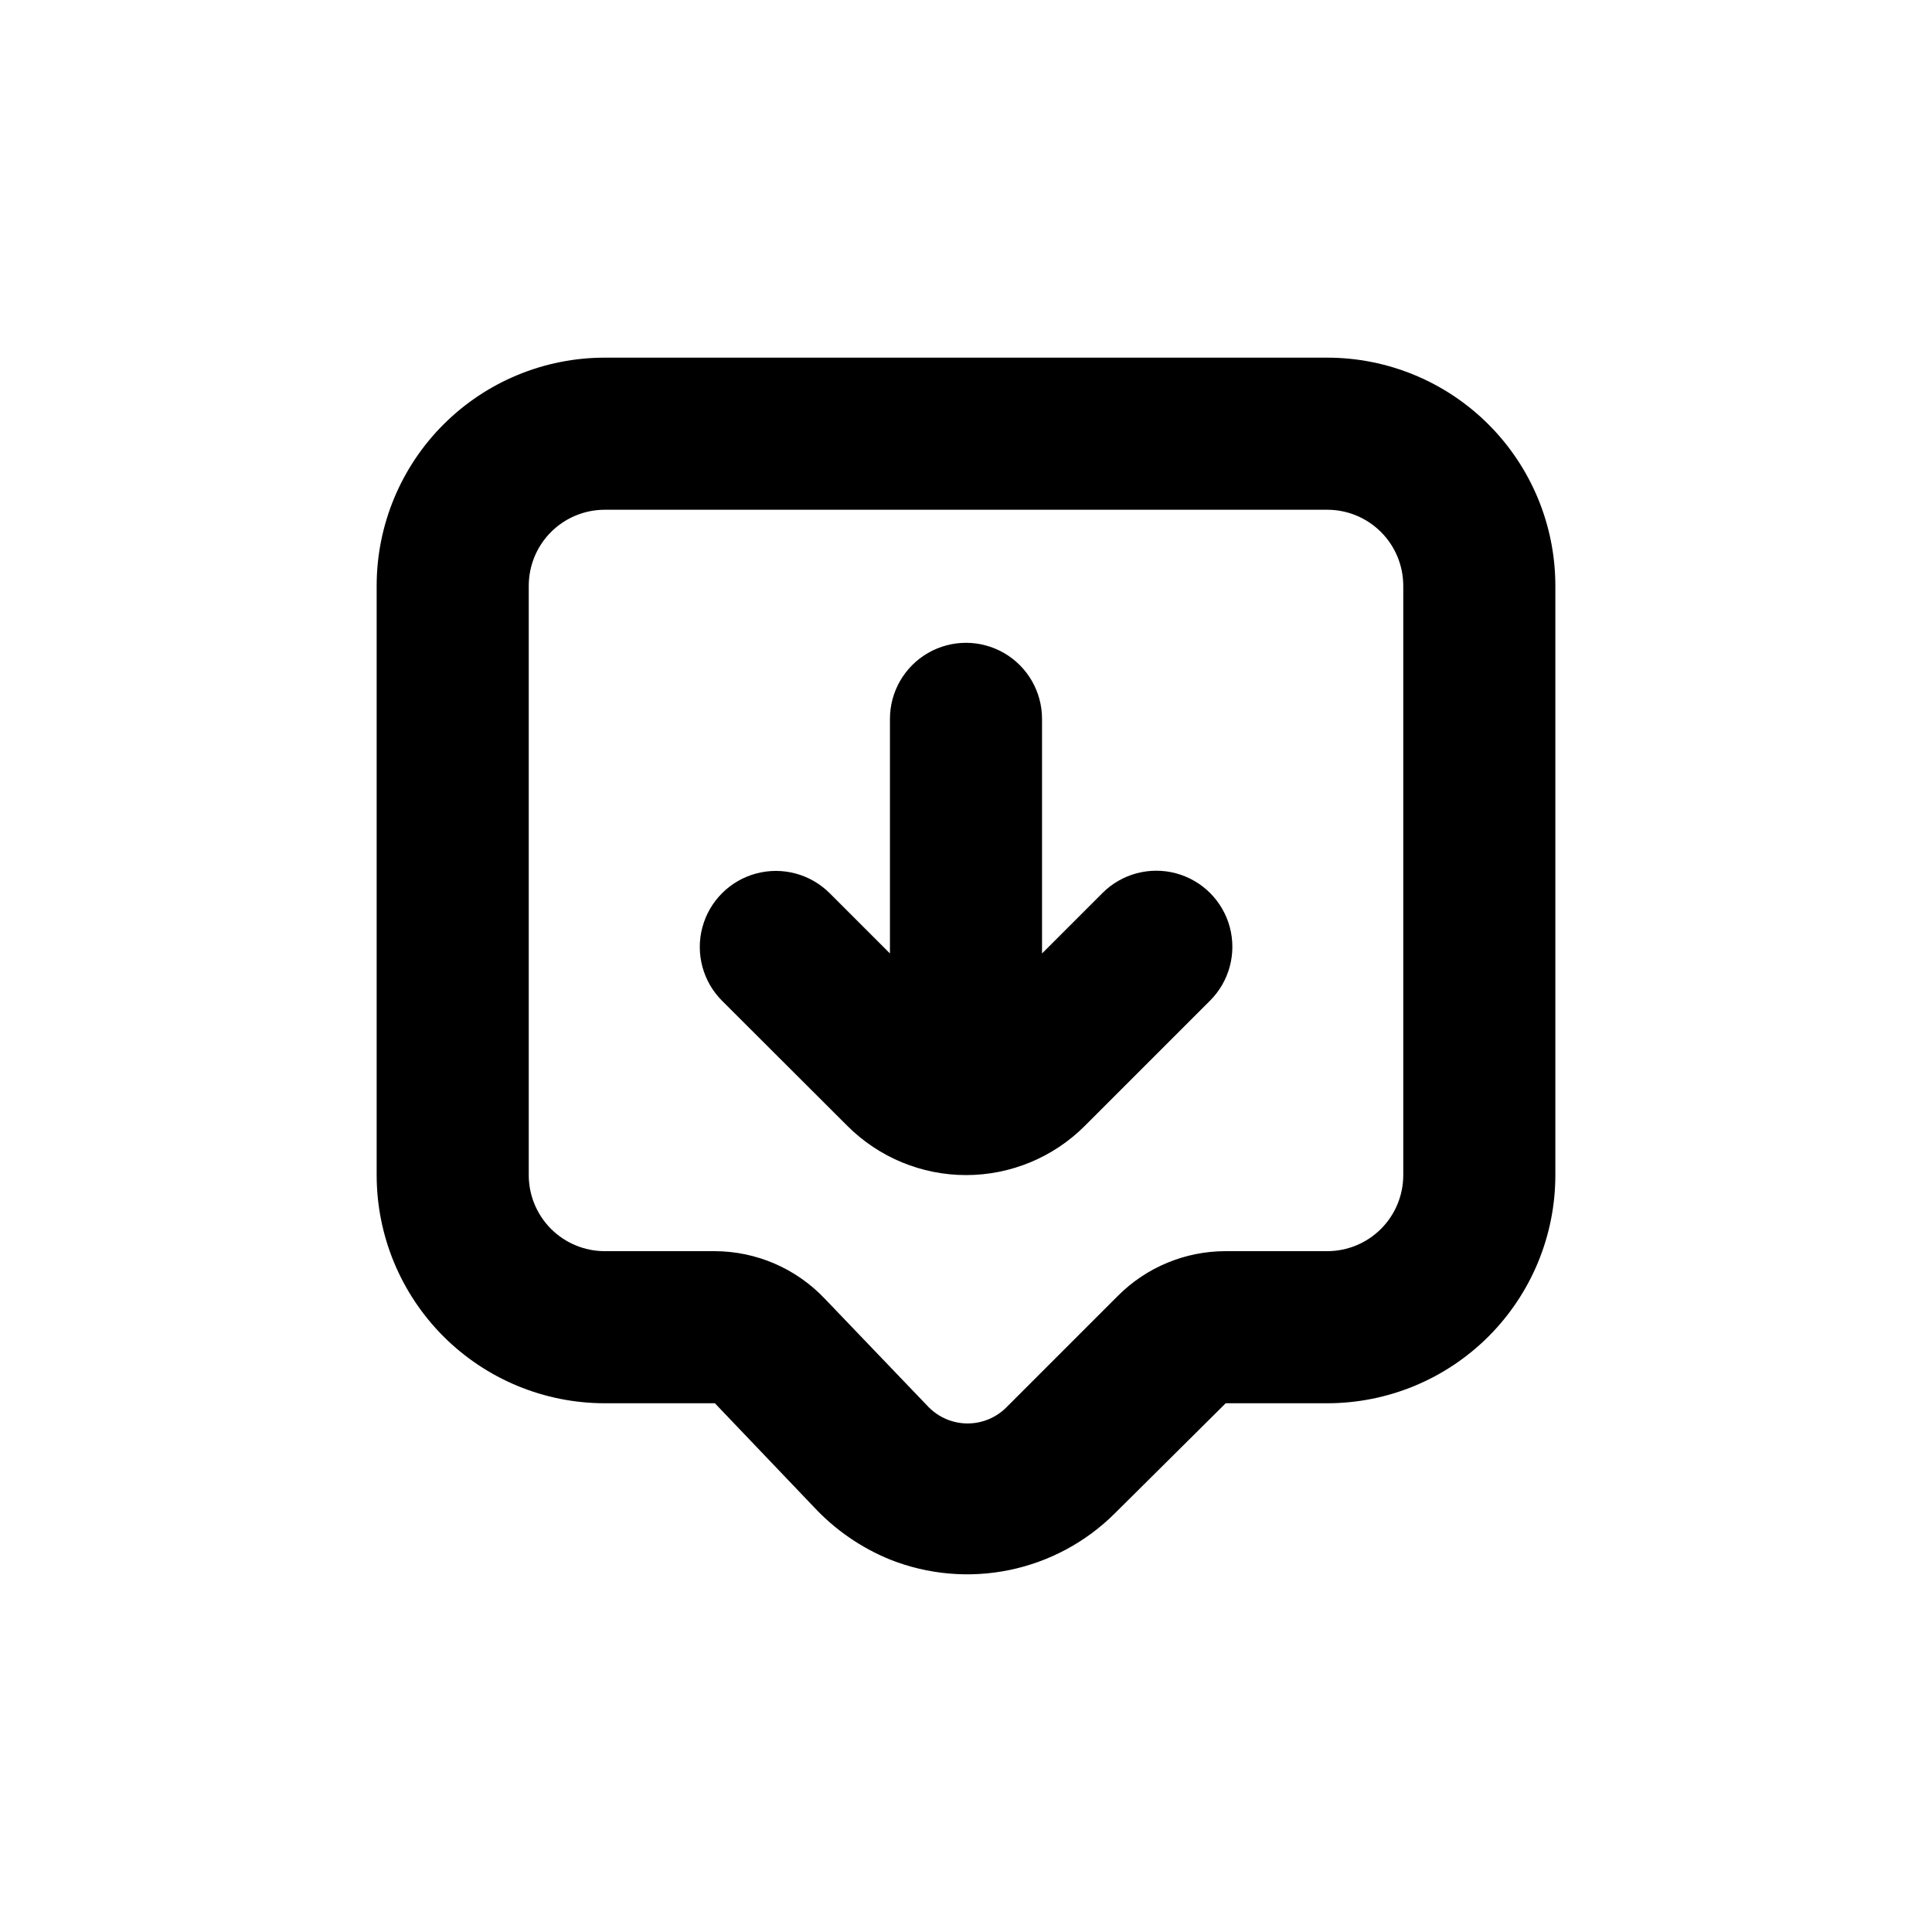 <?xml version="1.0" encoding="UTF-8"?>
<!-- Uploaded to: SVG Repo, www.svgrepo.com, Generator: SVG Repo Mixer Tools -->
<svg fill="#000000" width="800px" height="800px" version="1.1" viewBox="144 144 512 512" xmlns="http://www.w3.org/2000/svg">
 <g>
  <path d="m368.56 442.37c8.34 8.348 19.66 13.039 31.461 13.039 11.801 0 23.121-4.691 31.465-13.039l33.199-33.199c5.094-5.094 7.082-12.52 5.219-19.477-1.863-6.957-7.301-12.395-14.258-14.258-6.957-1.863-14.383 0.125-19.477 5.219l-16.02 16.02v-62.168c0-7.199-3.844-13.852-10.078-17.453-6.234-3.602-13.918-3.602-20.152 0-6.234 3.602-10.074 10.254-10.074 17.453v62.168l-15.973-15.973v0.004c-5.094-5.094-12.52-7.082-19.477-5.219-6.957 1.863-12.395 7.301-14.258 14.258-1.863 6.957 0.125 14.383 5.219 19.477z"/>
  <path d="m243.82 455.42c0 16.035 6.371 31.41 17.707 42.75 11.34 11.336 26.719 17.707 42.75 17.707h29.172l26.25 27.508c5.629 6.039 12.504 10.785 20.152 13.906 10.055 4 21.062 4.965 31.664 2.781 10.602-2.184 20.328-7.426 27.984-15.074l29.324-29.121h26.902c16.035 0 31.41-6.371 42.75-17.707 11.336-11.34 17.707-26.715 17.707-42.75v-156.18c0-16.035-6.371-31.414-17.707-42.75-11.34-11.34-26.715-17.707-42.75-17.707h-191.45c-16.031 0-31.41 6.367-42.75 17.707-11.336 11.336-17.707 26.715-17.707 42.75zm40.305-92.551v-63.629c0-5.348 2.125-10.473 5.902-14.25 3.781-3.781 8.906-5.902 14.25-5.902h191.45c5.344 0 10.469 2.121 14.25 5.902 3.777 3.777 5.902 8.902 5.902 14.25v156.18c0 5.344-2.125 10.469-5.902 14.25-3.781 3.777-8.906 5.902-14.25 5.902h-26.902c-10.695-0.008-20.953 4.231-28.516 11.789l-29.523 29.523c-2.731 2.777-6.461 4.344-10.355 4.344s-7.625-1.566-10.352-4.344l-27.508-28.719c-7.578-8-18.102-12.555-29.121-12.594h-29.172c-5.344 0-10.469-2.125-14.25-5.902-3.777-3.781-5.902-8.906-5.902-14.25z"/>
 </g>
</svg>